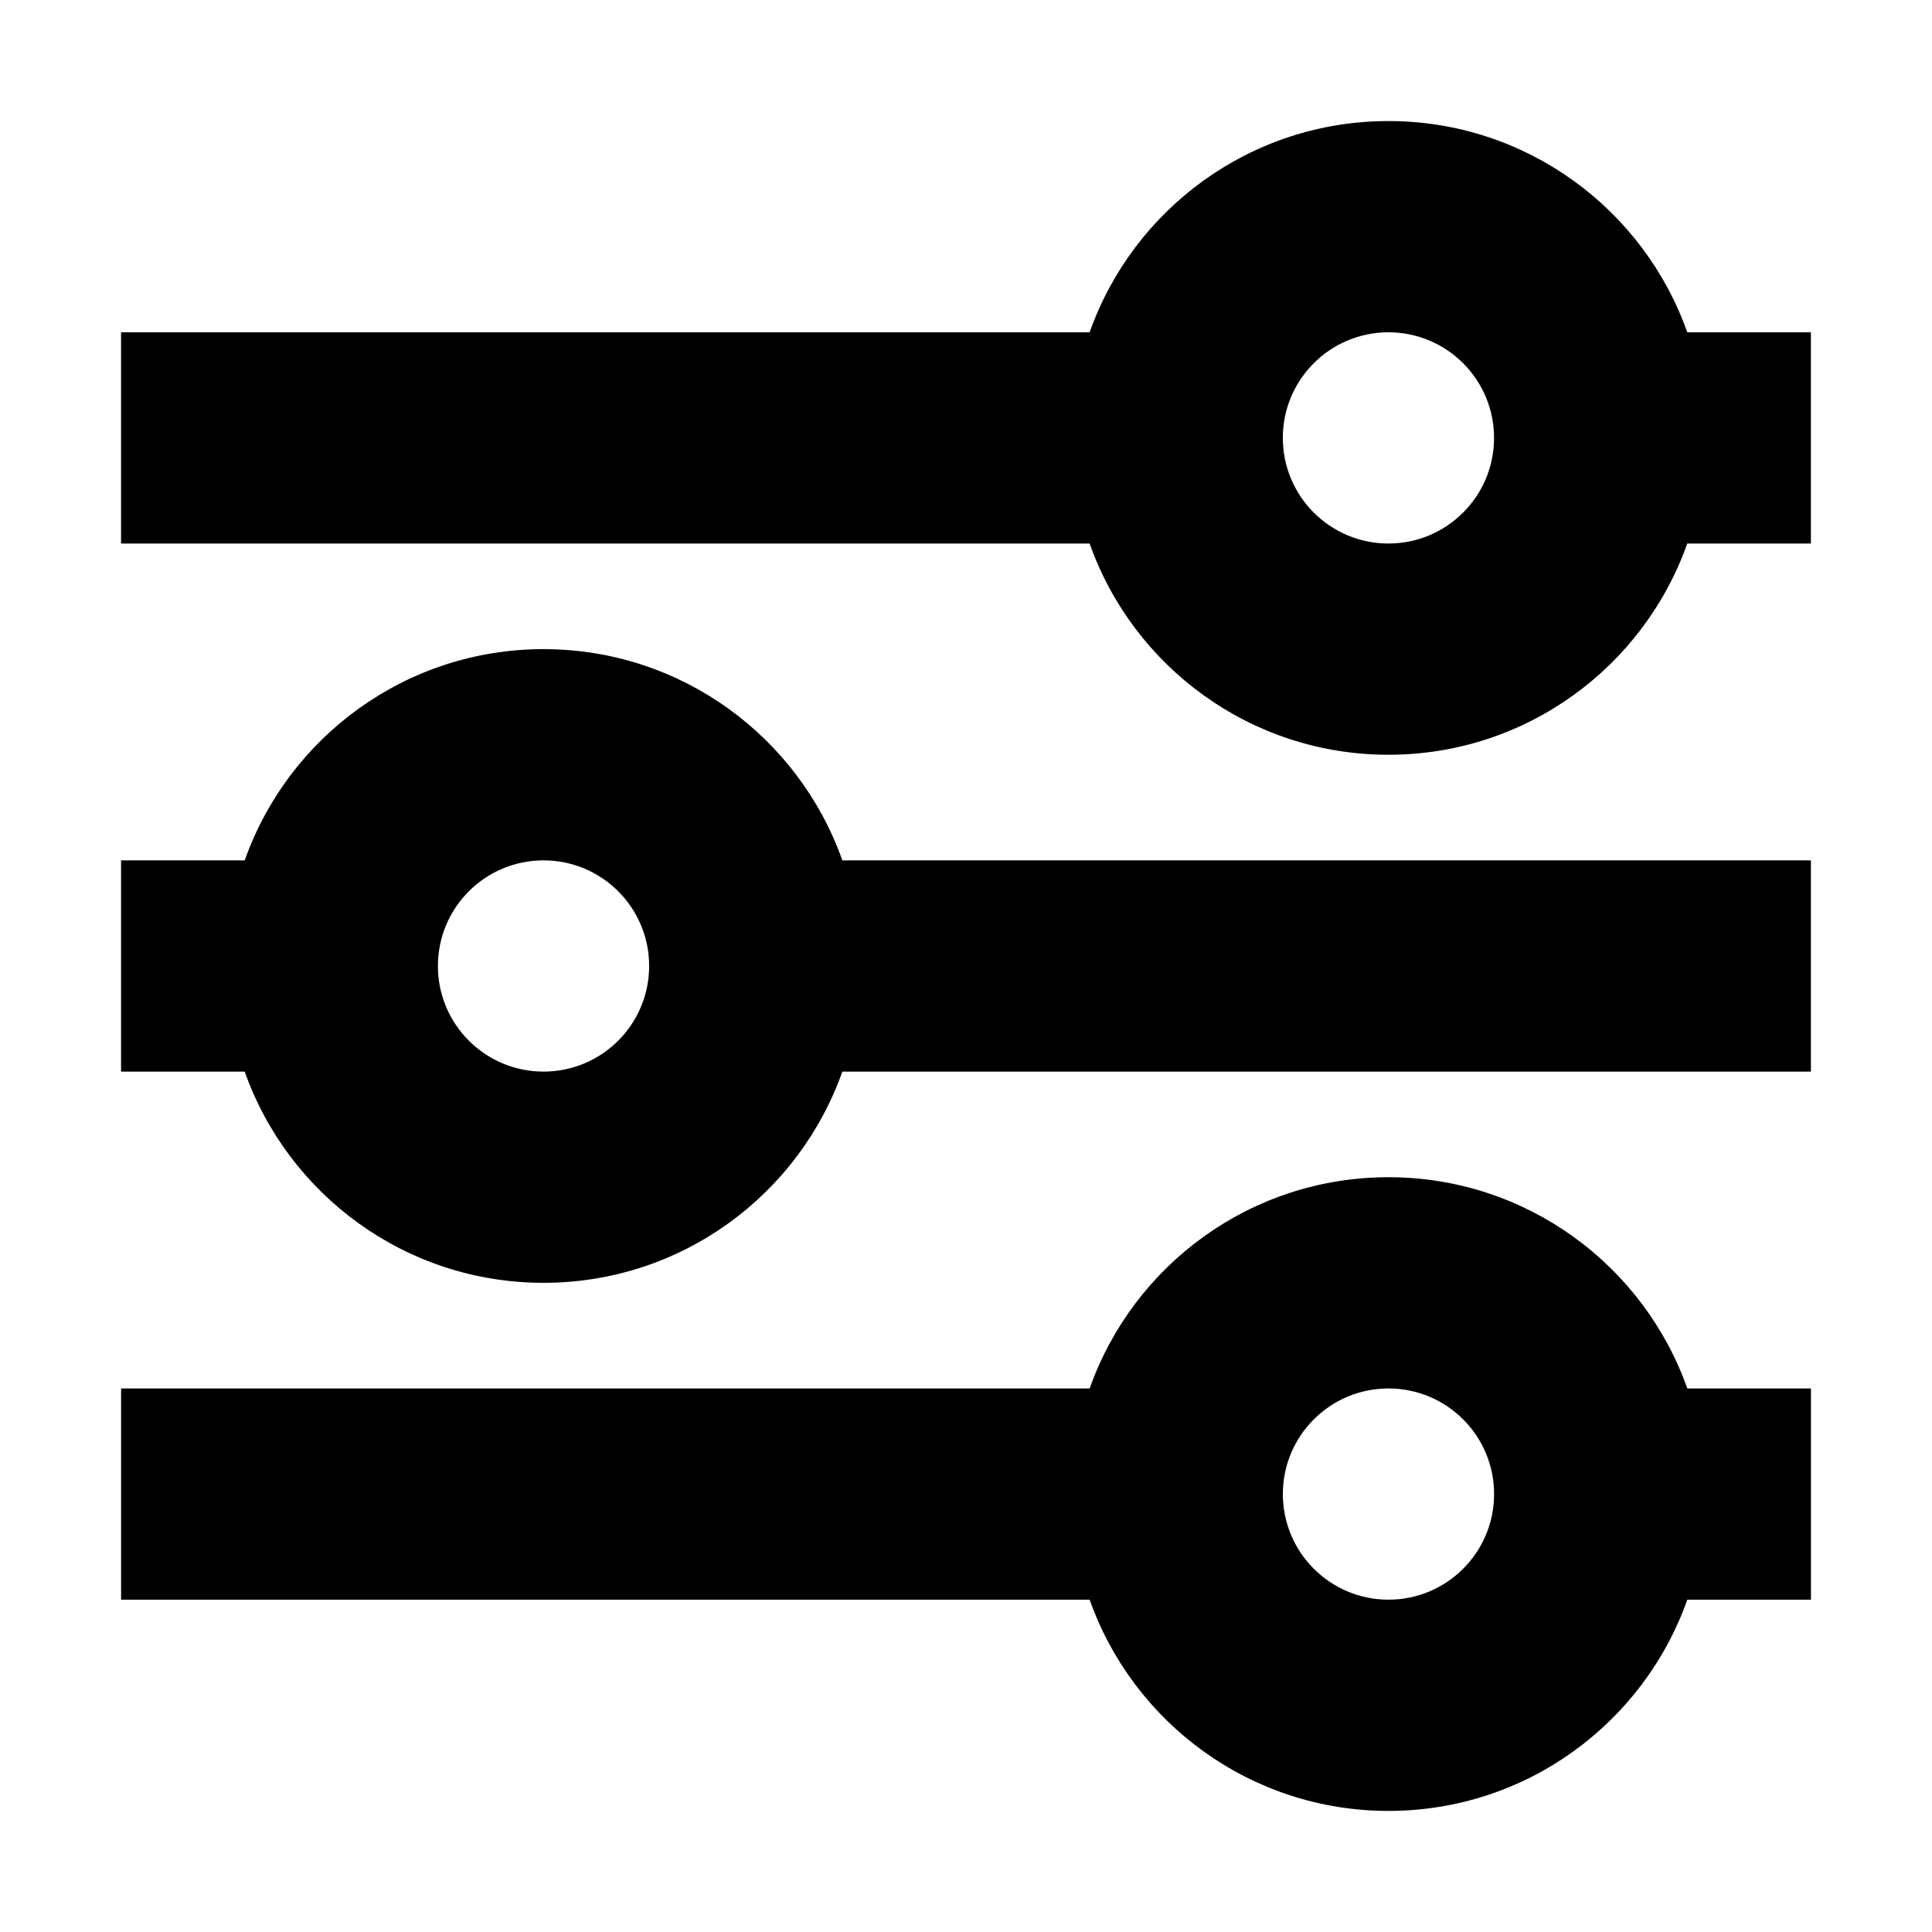 <?xml version="1.0" encoding="UTF-8"?>
<!-- Uploaded to: ICON Repo, www.svgrepo.com, Generator: ICON Repo Mixer Tools -->
<svg fill="#000000" width="800px" height="800px" version="1.1" viewBox="144 144 512 512" xmlns="http://www.w3.org/2000/svg">
 <path d="m483.96 260.05c0-15.457 12.531-27.988 27.992-27.988 15.457 0 27.988 12.531 27.988 27.988s-12.531 27.988-27.988 27.988c-15.461 0-27.992-12.531-27.992-27.988zm-51.199 27.988h-256.68v-55.977h256.68c11.527-32.613 42.629-55.98 79.191-55.98 36.559 0 67.664 23.367 79.191 55.98h32.766v55.977h-32.766c-11.527 32.613-42.633 55.98-79.191 55.98-36.562 0-67.664-23.367-79.191-55.98zm-172.71 111.96c0-15.461 12.531-27.992 27.988-27.992 15.461 0 27.992 12.531 27.992 27.992 0 15.457-12.531 27.988-27.992 27.988-15.457 0-27.988-12.531-27.988-27.988zm-51.199 27.988h-32.77v-55.98h32.77c11.527-32.613 42.629-55.977 79.188-55.977 36.562 0 67.664 23.363 79.191 55.977h256.68v55.98h-256.68c-11.527 32.613-42.629 55.977-79.191 55.977-36.559 0-67.66-23.363-79.188-55.977zm303.11 83.969c-15.461 0-27.992 12.531-27.992 27.988 0 15.457 12.531 27.988 27.992 27.988 15.457 0 27.988-12.531 27.988-27.988 0-15.457-12.531-27.988-27.988-27.988zm-79.191 0c11.527-32.613 42.629-55.98 79.191-55.98 36.559 0 67.664 23.367 79.191 55.98h32.766v55.977h-32.766c-11.527 32.613-42.633 55.98-79.191 55.98-36.562 0-67.664-23.367-79.191-55.98h-256.68v-55.977z" fill-rule="evenodd"/>
</svg>